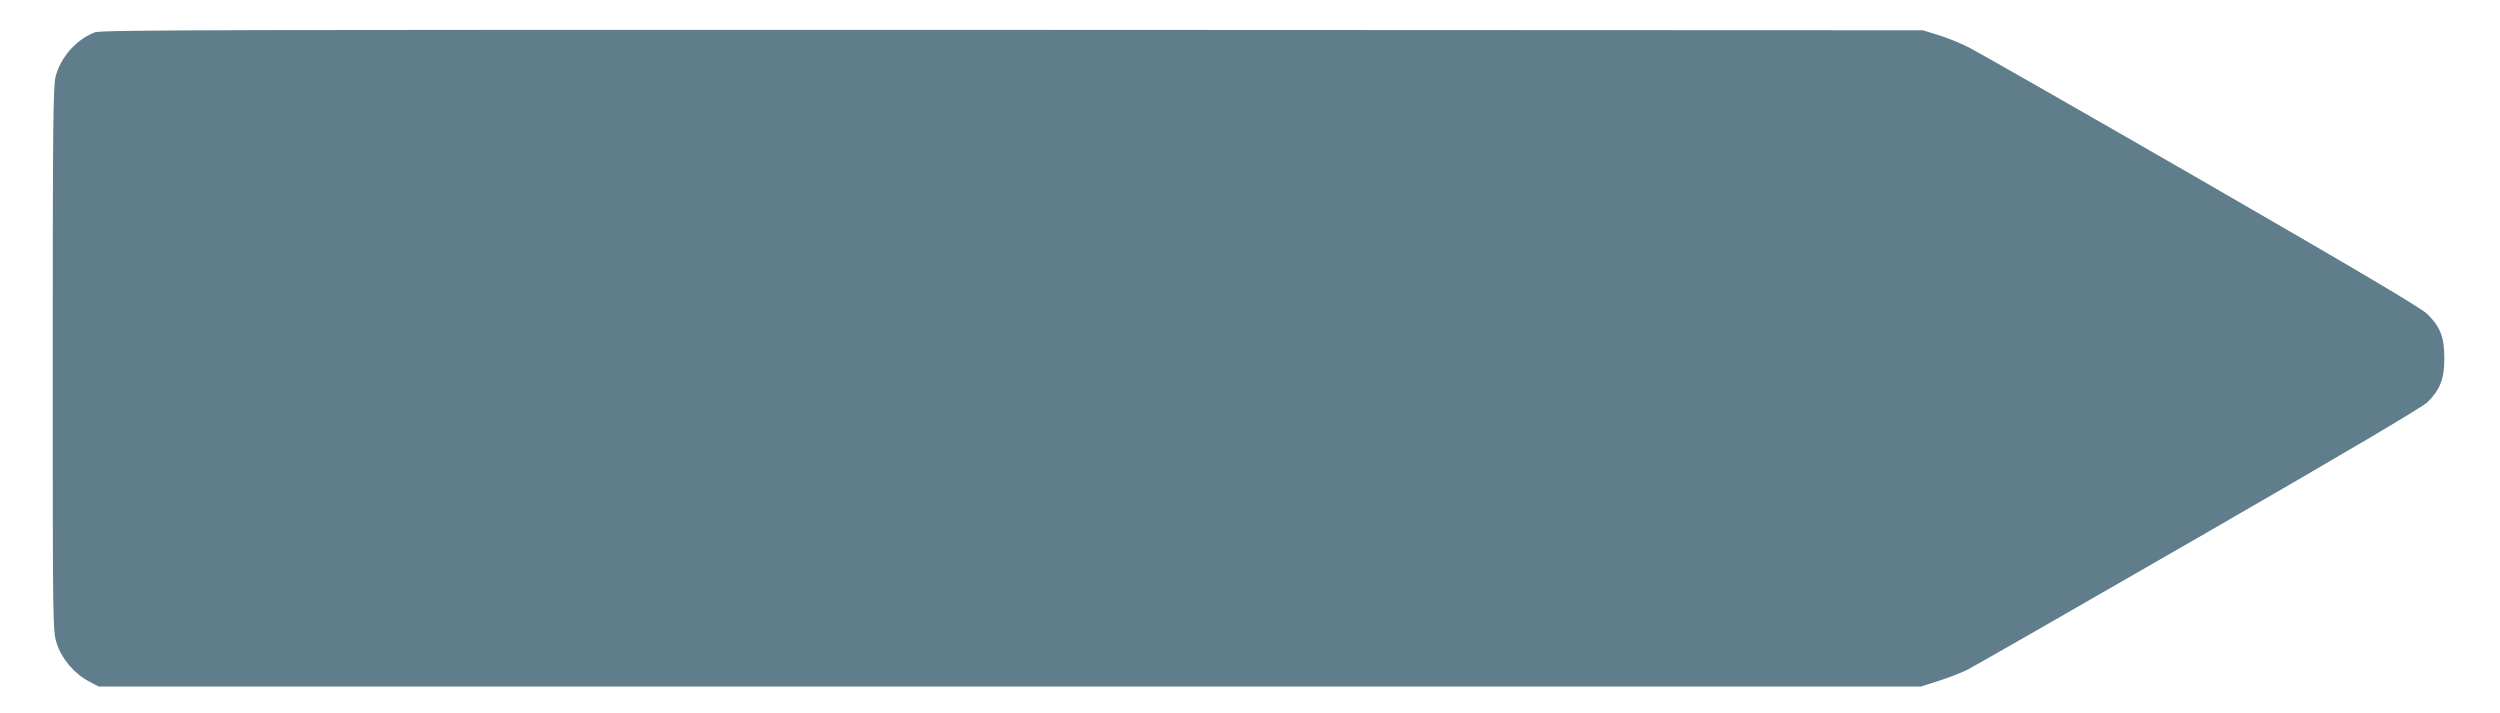 <?xml version="1.0" standalone="no"?>
<!DOCTYPE svg PUBLIC "-//W3C//DTD SVG 20010904//EN"
 "http://www.w3.org/TR/2001/REC-SVG-20010904/DTD/svg10.dtd">
<svg version="1.0" xmlns="http://www.w3.org/2000/svg"
 width="1280pt" height="365pt" viewBox="0 0 1280 365"
 preserveAspectRatio="xMidYMid meet">
<g transform="translate(0,365) scale(0.1,-0.1)"
fill="#607d8b" stroke="none">
<path d="M487 3485 c-94 -35 -176 -126 -202 -226 -13 -46 -15 -267 -15 -1445
0 -1366 0 -1393 20 -1457 25 -79 89 -155 164 -195 l51 -27 4665 0 4665 0 88
28 c48 15 116 41 150 58 34 17 569 324 1189 681 758 437 1140 663 1167 689 65
65 86 119 86 224 0 108 -20 161 -87 227 -31 31 -358 224 -1153 683 -611 352
-1147 658 -1192 681 -45 23 -117 52 -160 65 l-78 24 -4660 2 c-3956 1 -4666 0
-4698 -12z"/>
</g>
</svg>
